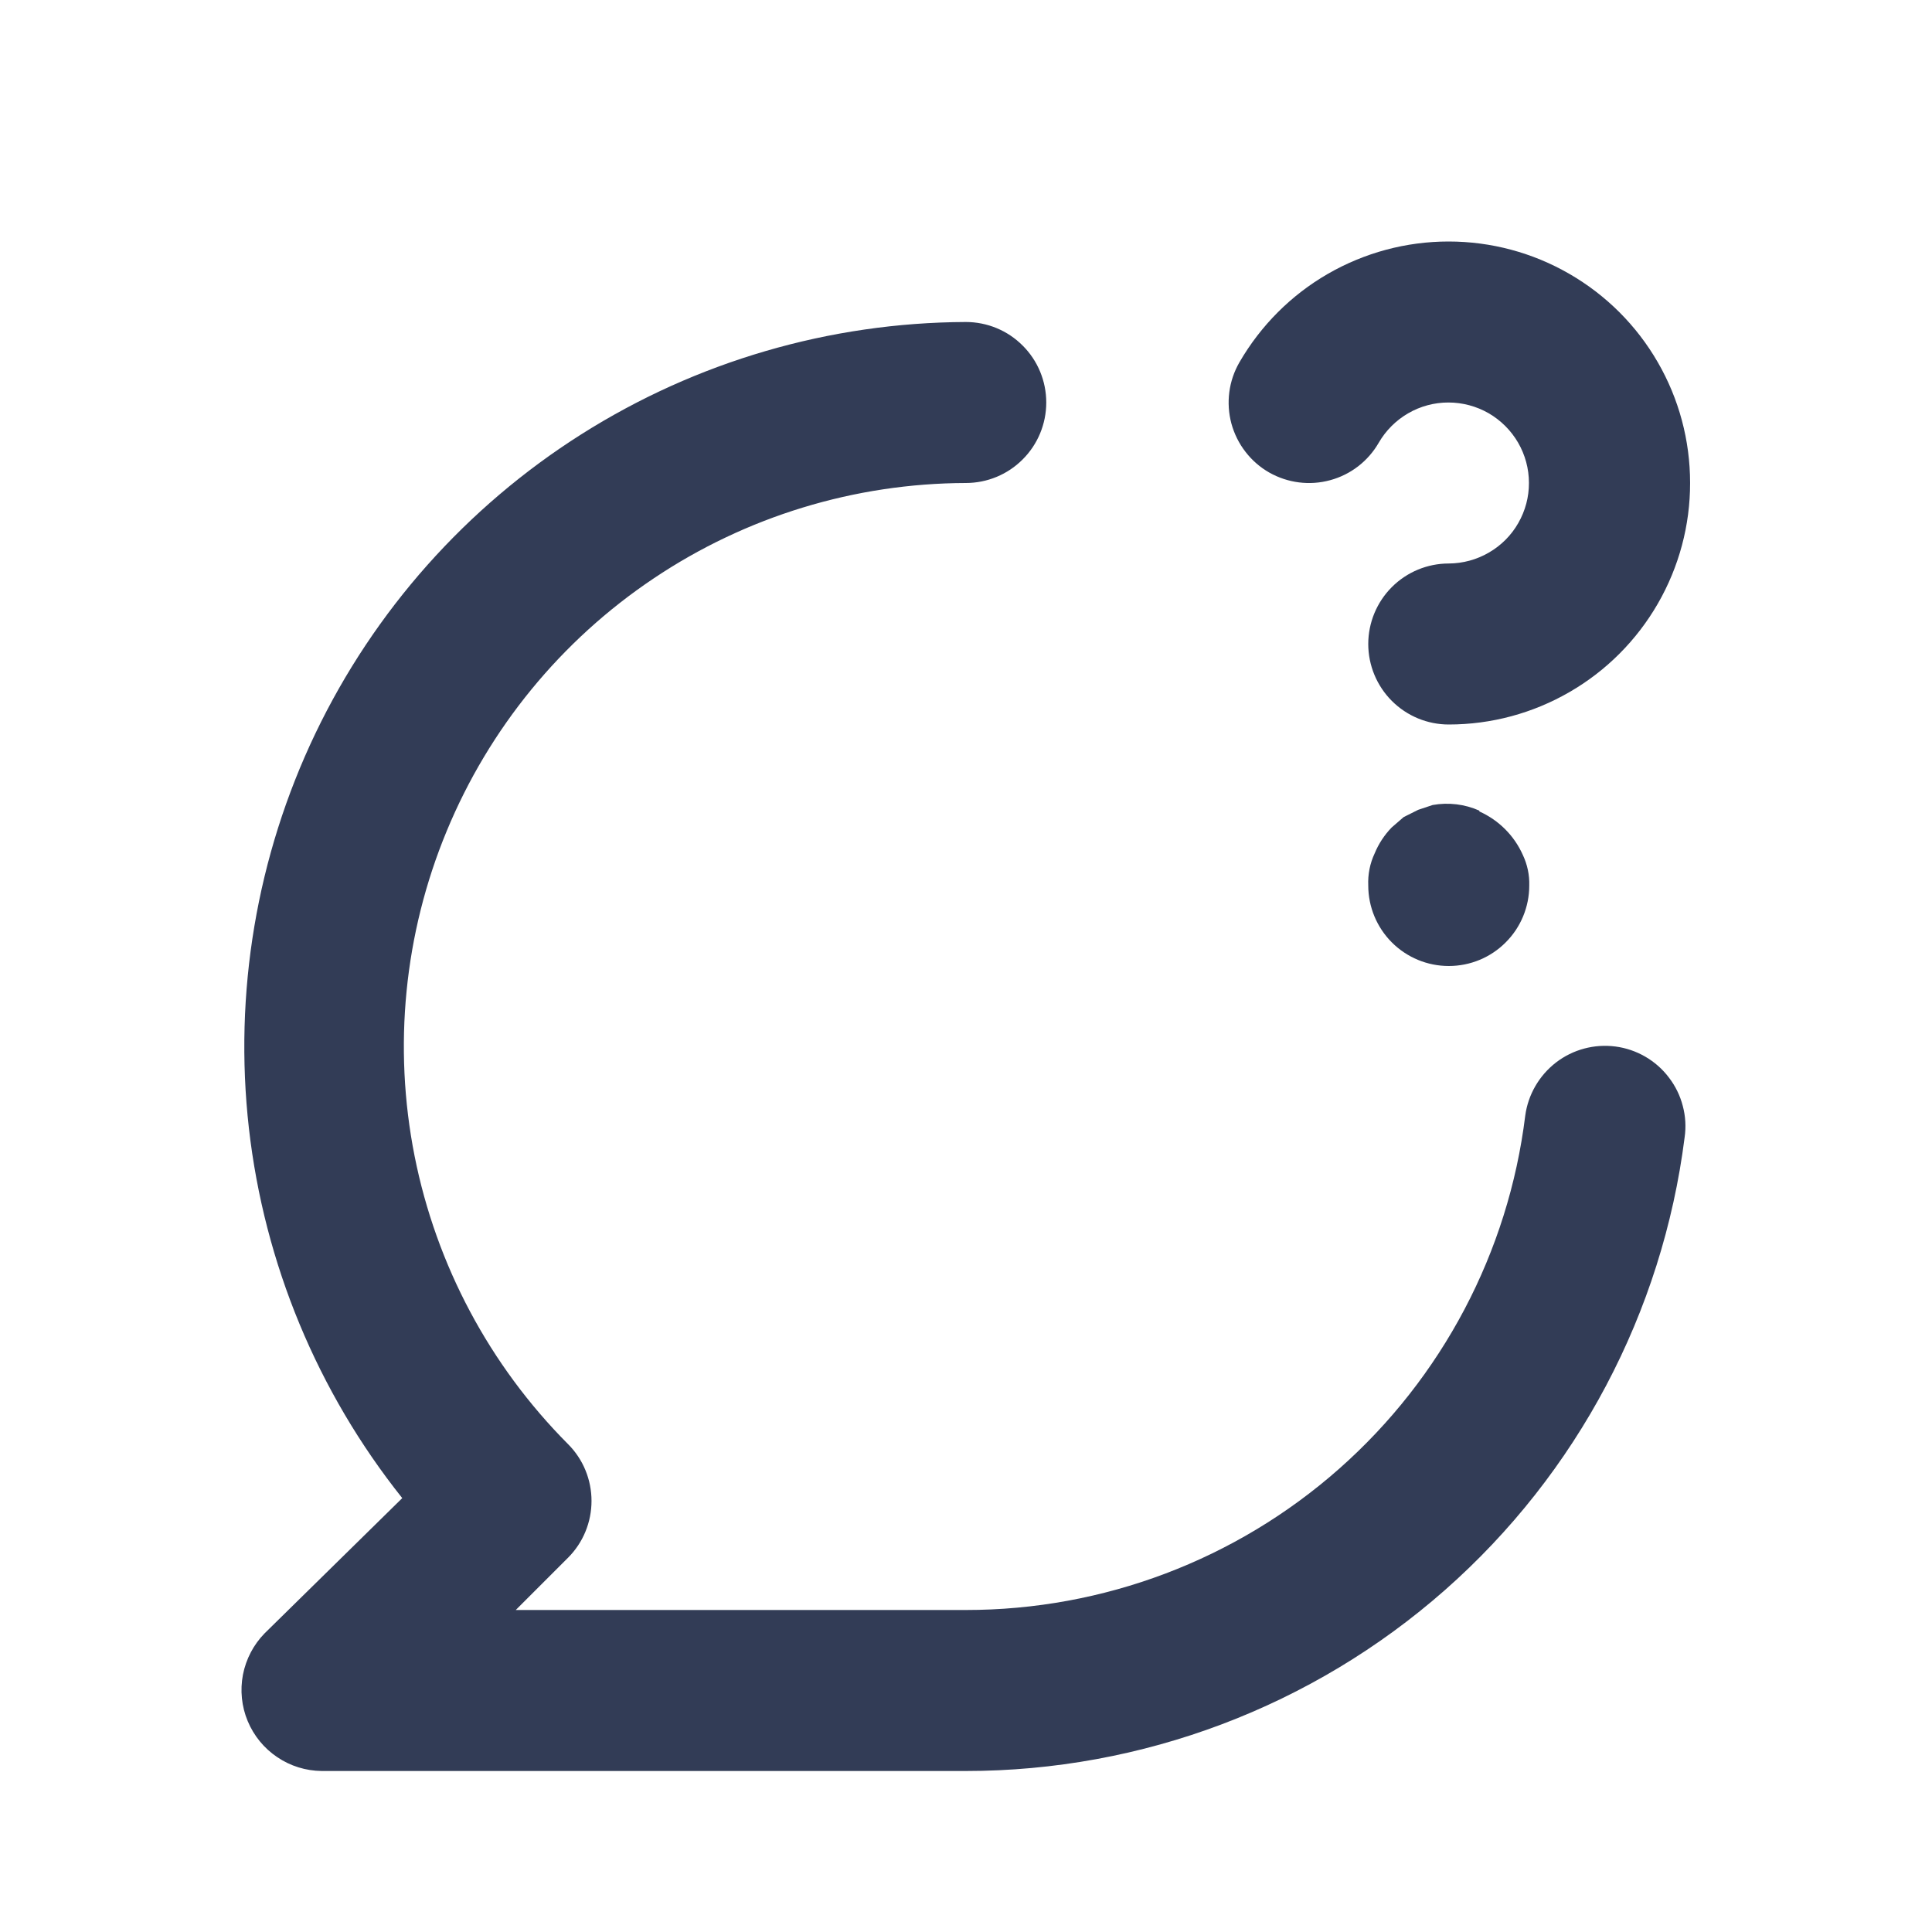 <svg width="24" height="24" viewBox="0 0 24 24" fill="none" xmlns="http://www.w3.org/2000/svg">
<path d="M15.767 5.87C15.997 6 16.269 6.035 16.524 5.965C16.779 5.896 16.995 5.729 17.127 5.5C17.215 5.348 17.341 5.222 17.493 5.134C17.645 5.046 17.817 5 17.992 5C18.168 5 18.34 5.046 18.492 5.133C18.644 5.221 18.77 5.347 18.858 5.498C18.946 5.65 18.993 5.822 18.993 5.998C18.994 6.173 18.948 6.345 18.861 6.497C18.774 6.65 18.648 6.776 18.496 6.864C18.345 6.952 18.173 6.999 17.997 7C17.732 7 17.478 7.105 17.29 7.293C17.103 7.48 16.997 7.735 16.997 8C16.997 8.265 17.103 8.52 17.29 8.707C17.478 8.895 17.732 9 17.997 9C18.524 9 19.041 8.861 19.497 8.597C19.953 8.334 20.331 7.955 20.594 7.499C20.857 7.043 20.996 6.525 20.995 5.999C20.995 5.472 20.857 4.955 20.593 4.499C20.33 4.043 19.951 3.665 19.495 3.402C19.039 3.138 18.521 3 17.995 3C17.468 3 16.951 3.139 16.495 3.402C16.039 3.665 15.661 4.044 15.397 4.5C15.331 4.614 15.288 4.74 15.271 4.871C15.254 5.002 15.263 5.135 15.297 5.262C15.332 5.389 15.391 5.509 15.472 5.613C15.552 5.717 15.653 5.805 15.767 5.87ZM20.067 13C19.805 12.966 19.54 13.037 19.33 13.198C19.12 13.36 18.982 13.598 18.947 13.86C18.738 15.555 17.915 17.115 16.635 18.246C15.355 19.377 13.706 20.001 11.997 20H6.407L7.057 19.35C7.244 19.163 7.348 18.909 7.348 18.645C7.348 18.381 7.244 18.127 7.057 17.94C6.082 16.961 5.419 15.716 5.15 14.36C4.882 13.005 5.02 11.601 5.549 10.324C6.077 9.047 6.971 7.955 8.119 7.186C9.266 6.416 10.616 6.004 11.997 6C12.263 6 12.517 5.895 12.704 5.707C12.892 5.52 12.997 5.265 12.997 5C12.997 4.735 12.892 4.48 12.704 4.293C12.517 4.105 12.263 4 11.997 4C10.307 4.007 8.652 4.49 7.223 5.394C5.794 6.298 4.649 7.586 3.918 9.111C3.188 10.636 2.902 12.336 3.092 14.016C3.283 15.696 3.943 17.288 4.997 18.61L3.287 20.29C3.149 20.431 3.056 20.61 3.018 20.803C2.981 20.997 3.001 21.198 3.077 21.38C3.153 21.562 3.28 21.718 3.444 21.828C3.608 21.939 3.8 21.998 3.997 22H11.997C14.189 22 16.305 21.201 17.95 19.752C19.594 18.303 20.652 16.303 20.927 14.129C20.946 13.998 20.938 13.865 20.904 13.738C20.871 13.61 20.812 13.49 20.732 13.386C20.652 13.28 20.553 13.193 20.438 13.126C20.324 13.06 20.198 13.017 20.067 13ZM18.377 10.07C18.195 9.989 17.993 9.965 17.797 10L17.617 10.06L17.437 10.15L17.287 10.28C17.198 10.372 17.126 10.481 17.077 10.6C17.018 10.725 16.991 10.862 16.997 11C16.997 11.265 17.103 11.52 17.29 11.707C17.478 11.895 17.732 12 17.997 12C18.263 12 18.517 11.895 18.704 11.707C18.892 11.52 18.997 11.265 18.997 11C19.001 10.869 18.973 10.739 18.917 10.62C18.81 10.38 18.618 10.188 18.377 10.08V10.07Z" fill="#323C56"/>
</svg>
